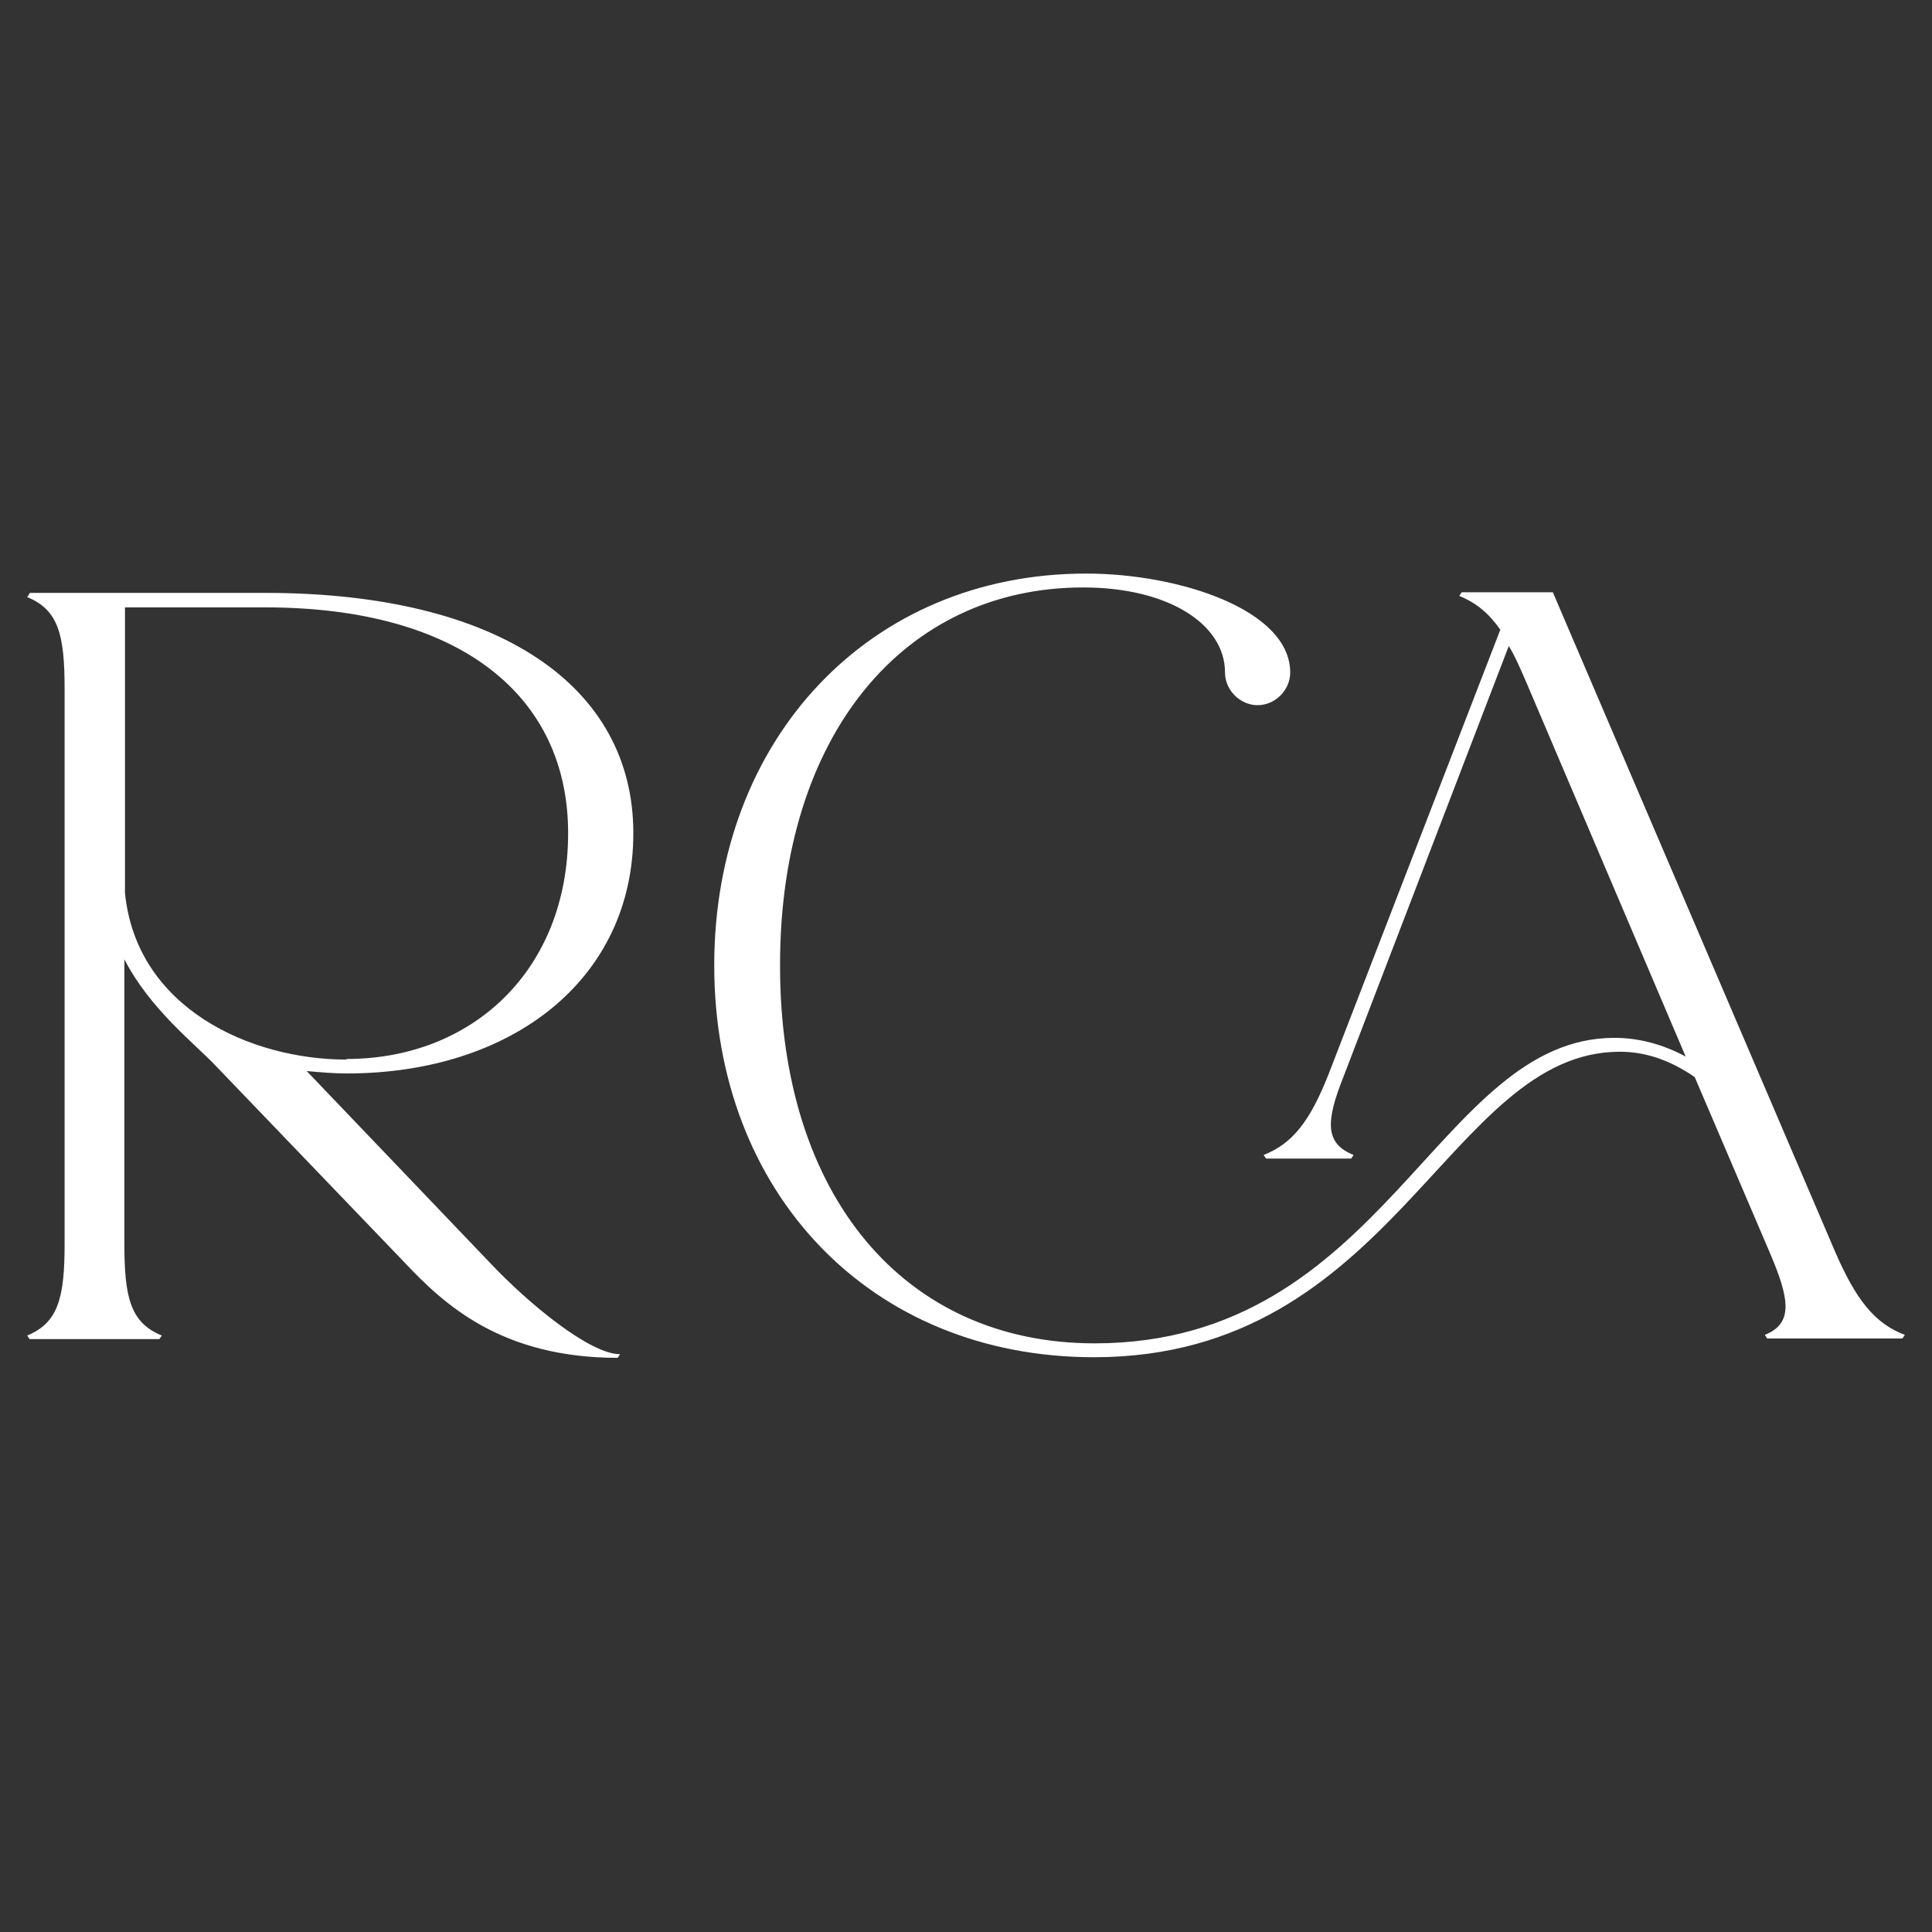 <svg xmlns="http://www.w3.org/2000/svg" id="Calque_1" data-name="Calque 1" viewBox="0 0 32 32"><rect x="0" y="0" width="32" height="32" fill="#333333" stroke="none"/><defs><style>.cls-1{fill:#fff}</style></defs><path d="M.49 9.82h3.9c3.9 0 6.1 1.56 6.1 3.98s-2.01 3.98-4.75 3.98c-.21 0-.44-.02-.66-.04l3.03 3.17c.64.68 1.66 1.52 2.16 1.52l-.04.06c-1.93 0-2.88-.89-3.53-1.58l-3.13-3.26c-.35-.37-1.08-.93-1.51-1.76v4.71c0 .89.1 1.31.62 1.52l-.04.06H.49l-.04-.06c.52-.21.62-.64.62-1.52v-9.19c0-.89-.1-1.31-.62-1.52l.04-.06Zm5.25 7.72c2.08 0 3.67-1.47 3.67-3.74s-1.78-3.74-5.02-3.74H2.07v4.73c.19 1.91 2.08 2.76 3.67 2.76ZM12.92 16c0 3.8 2.05 6.25 5.21 6.25 4.81 0 5.67-5.06 8.61-5.06.39 0 .79.1 1.18.31l-2.64-6.2c-.1-.23-.19-.44-.29-.6l-2.74 7.14c-.29.73-.31 1.1.17 1.29l-.04.06h-1.41l-.04-.06c.48-.19.77-.56 1.08-1.35l2.84-7.35c-.19-.27-.39-.44-.68-.56l.04-.06h1.51l4.67 10.91c.35.81.66 1.2 1.16 1.39l-.04.06h-2.24l-.04-.06c.48-.19.41-.6.08-1.37l-1.24-2.9c-.42-.29-.83-.42-1.24-.42-2.84 0-3.74 5.06-8.71 5.06-3.72 0-6.29-2.74-6.29-6.49S14.4 9.5 17.99 9.5c1.54 0 3.38.6 3.38 1.64 0 .29-.25.54-.54.54s-.54-.25-.54-.54c0-.81-.95-1.41-2.35-1.41-2.97 0-5.02 2.45-5.02 6.25Z" class="cls-1"/></svg>